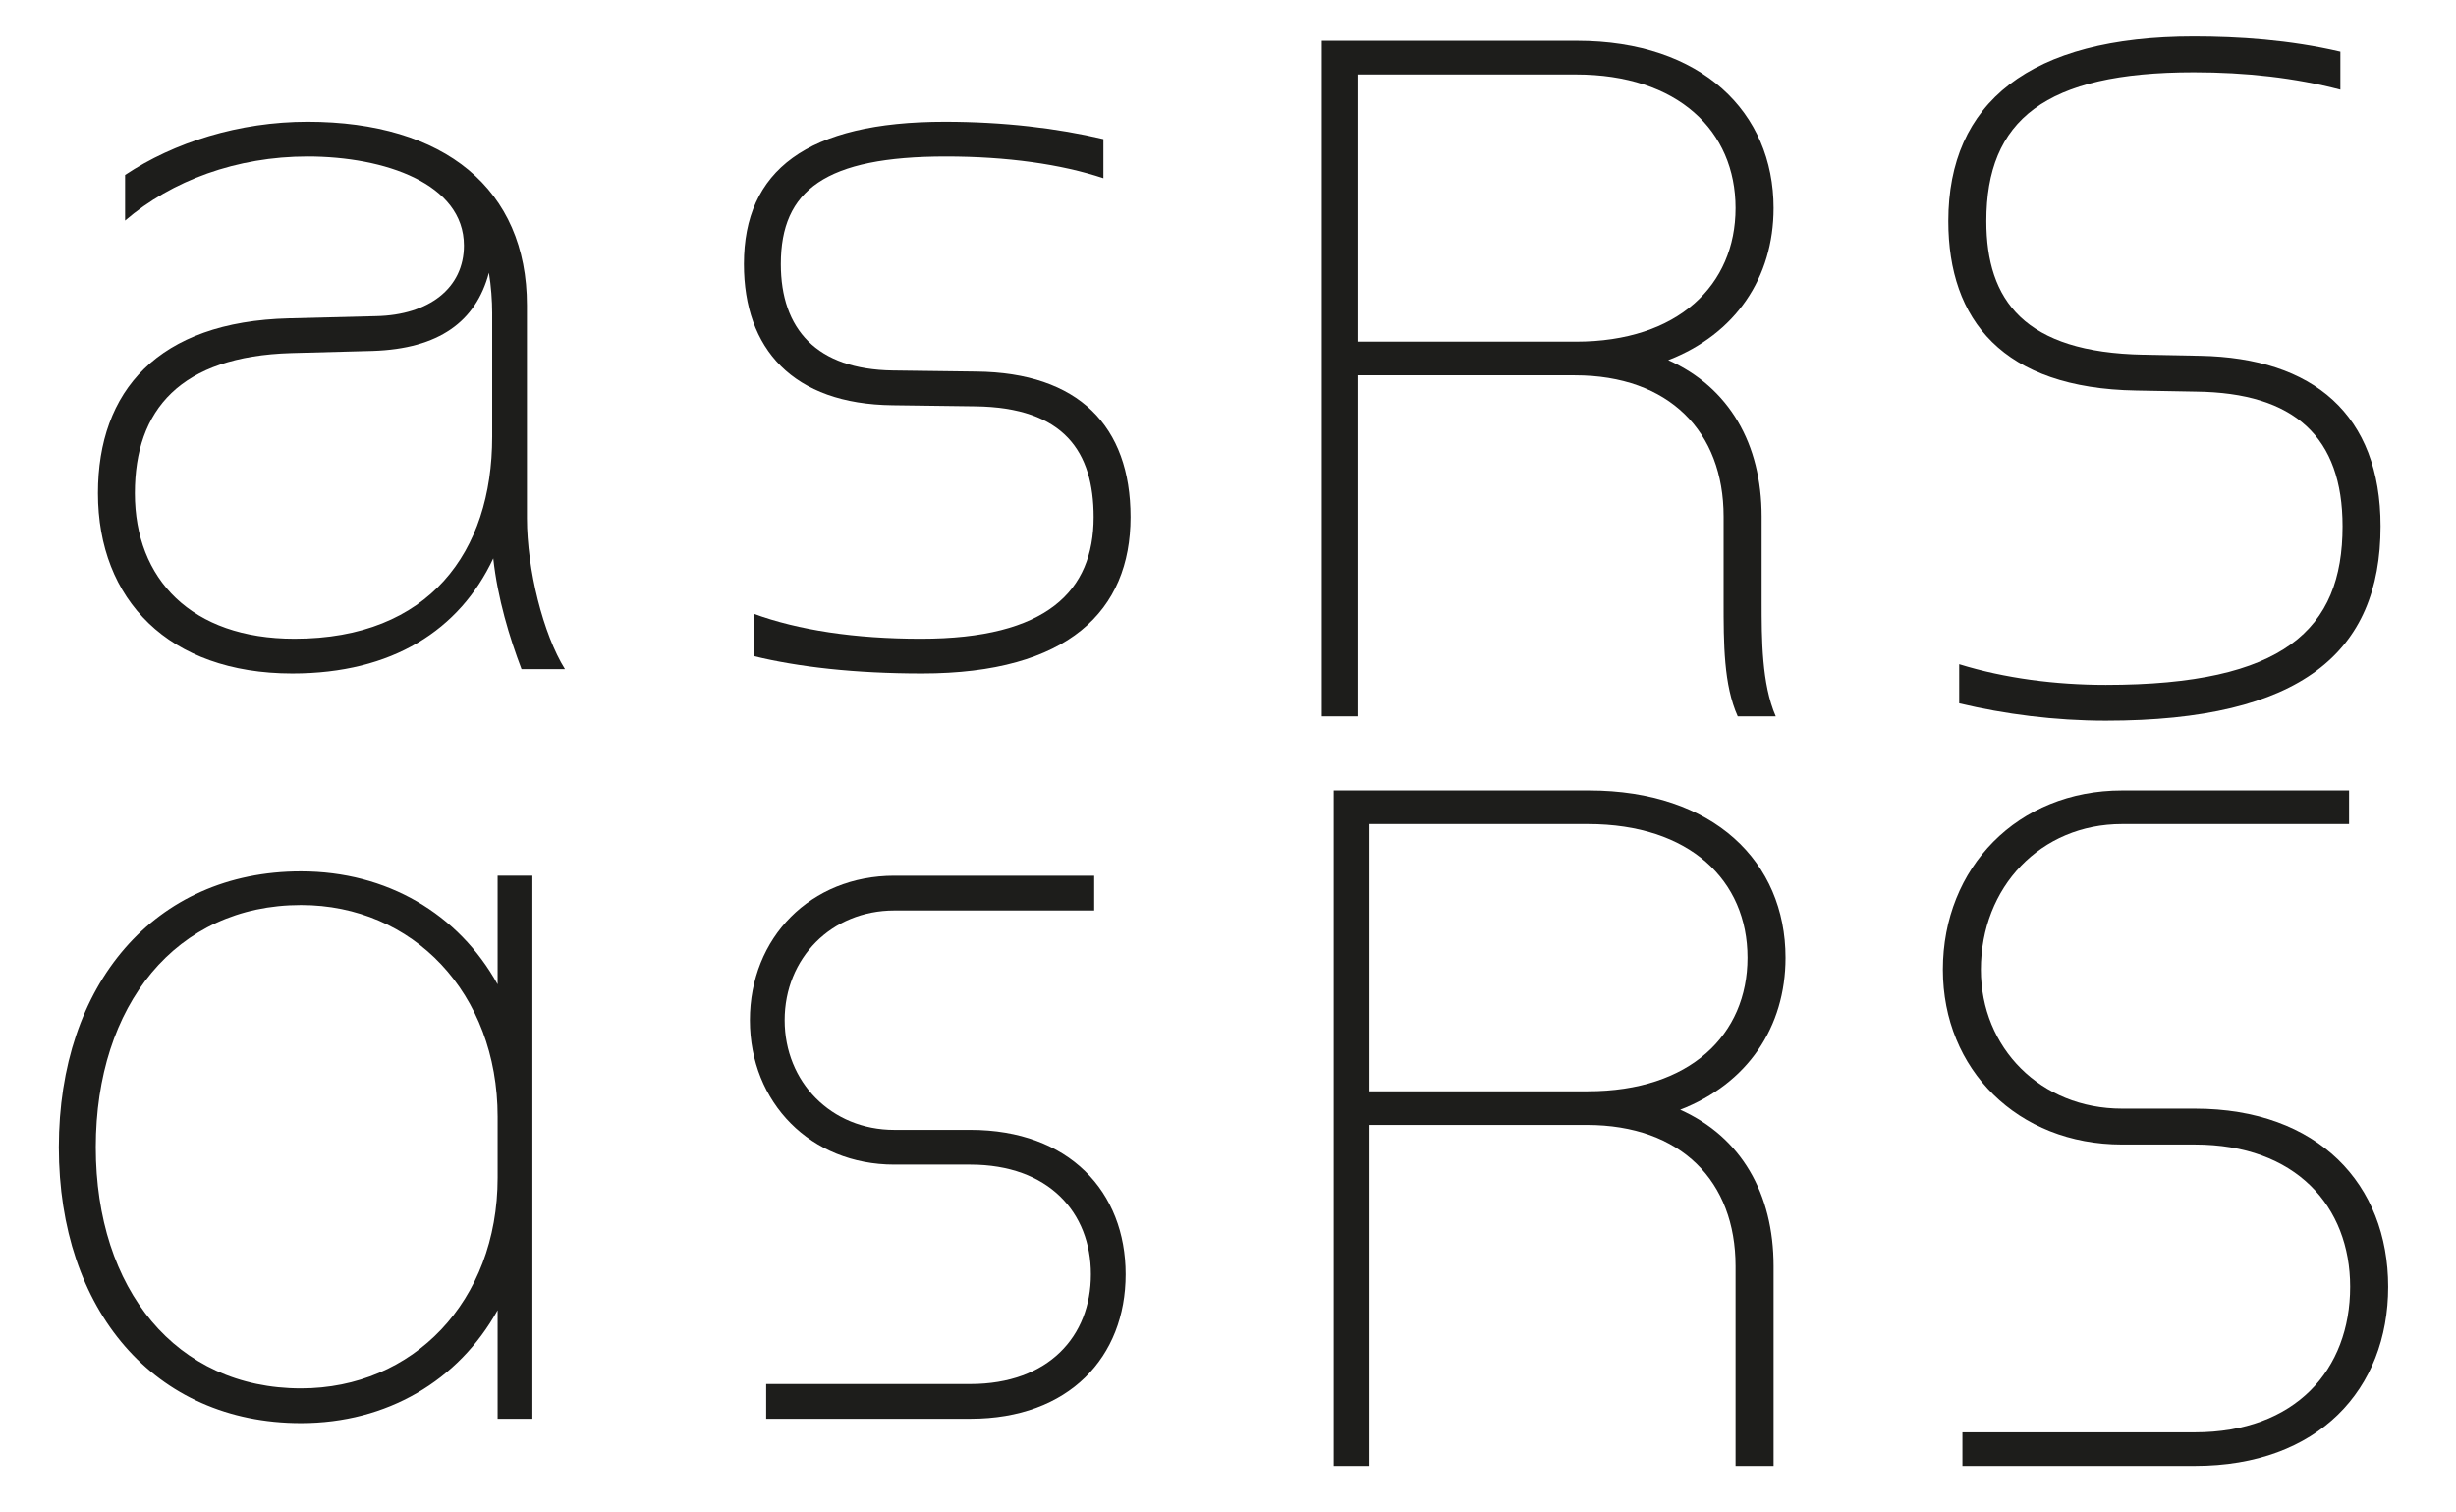 <?xml version="1.0" encoding="utf-8"?>
<!-- Generator: Adobe Illustrator 25.2.3, SVG Export Plug-In . SVG Version: 6.00 Build 0)  -->
<svg version="1.1" id="Ebene_1" xmlns="http://www.w3.org/2000/svg" xmlns:xlink="http://www.w3.org/1999/xlink" x="0px" y="0px"
	 viewBox="0 0 1920 1182" style="enable-background:new 0 0 1920 1182;" xml:space="preserve">
<style type="text/css">
	.st0{fill:#E8E8E6;}
	.st1{fill:#00ED4F;}
	.st2{fill:#FF5933;}
	.st3{fill:#FFFF33;}
	.st4{fill:#1A1A1A;}
	.st5{fill:#1D1D1B;}
</style>
<path class="st5" d="M230.24,499.32c-80.66,0-124.81-46.7-124.81-113.77c0-65.38,35.66-106.98,122.26-109.53l63.68-1.7
	c51.79-1.7,80.66-22.92,90.85-61.13c1.7,10.19,2.55,22.08,2.55,31.41v96.79C384.77,431.39,335.53,499.32,230.24,499.32
	 M441.66,523.09c-16.98-27.17-29.72-78.11-29.72-118.02V238.66c0-90.85-64.53-143.49-171.51-143.49
	c-53.49,0-104.43,16.13-142.64,41.6v35.66c36.51-31.41,87.45-50.09,142.64-50.09c60.28,0,122.26,21.23,122.26,69.62
	c0,33.11-27.17,54.34-68.77,55.19l-67.92,1.7c-102.74,2.55-149.43,56.89-149.43,136.7c0,83.21,55.19,140.94,151.98,140.94
	c78.11,0,130.75-33.96,157.07-90c3.4,31.41,12.74,61.98,22.08,86.6H441.66z"/>
<path class="st5" d="M720.8,526.49c114.62,0,163.02-49.24,163.02-122.26c0-71.32-40.75-112.92-120.57-113.77l-65.38-0.85
	c-59.43-0.85-87.45-32.26-87.45-83.21c0-57.74,34.81-84.06,129.06-84.06c47.55,0,90,5.94,123.11,16.98v-30.57
	c-35.66-8.49-78.11-13.58-123.96-13.58c-107.83,0-157.07,38.21-157.07,111.23c0,66.23,38.21,109.53,116.32,110.38l64.53,0.85
	c69.62,0.85,92.55,35.66,92.55,86.6c0,57.74-36.51,95.09-135,95.09c-51.79,0-95.94-6.79-130.75-19.53v33.11
	C624.01,521.39,668.16,526.49,720.8,526.49"/>
<path class="st5" d="M235.34,1085.31c-97.64,0-160.47-77.26-160.47-188.49s62.83-189.34,160.47-189.34
	c87.45,0,153.68,68.77,153.68,165.57v47.55C389.02,1017.39,322.79,1085.31,235.34,1085.31 M389.02,684.56v84.91
	c-30.57-55.19-86.6-88.3-153.68-88.3C120.72,681.16,46,769.46,46,896.82s74.72,215.66,189.34,215.66
	c67.08,0,123.11-33.11,153.68-88.3v84.91h27.17V684.56H389.02z"/>
<path class="st5" d="M758.59,883.24h-59.43c-49.24,0-85.75-37.36-85.75-85.75c0-48.4,36.51-85.75,85.75-85.75h156.23v-27.17H699.15
	c-65.38,0-112.92,48.4-112.92,112.92c0,64.53,47.55,112.92,112.92,112.92h59.43c61.13,0,94.24,37.36,94.24,85.75
	c0,48.4-33.11,85.75-94.24,85.75H598.96v27.17h159.62c77.26,0,121.41-48.4,121.41-112.92S835.85,883.24,758.59,883.24"/>
<path class="st5" d="M1061.32,267.08V58.22h170.66c79.81,0,124.81,44.15,124.81,104.43c0,60.28-45,104.43-124.81,104.43H1061.32z
	 M1358.49,560.01h29.72c-11.04-25.47-11.04-60.28-11.04-90v-66.23c0-56.89-25.47-101.04-73.02-122.26
	c52.64-20.38,82.36-64.53,82.36-118.87c0-74.72-56.04-130.75-153.68-130.75H1033.3v528.11h28.02V293.4h169.81
	c73.87,0,116.32,44.15,116.32,110.38v66.23C1347.45,503.12,1347.45,535.38,1358.49,560.01"/>
<path class="st5" d="M1646.22,563.4c152.83,0,214.81-53.49,214.81-151.98c0-87.45-52.64-131.6-140.94-133.3l-44.15-0.85
	c-93.4-1.7-123.11-42.45-123.11-104.43c0-78.96,45.85-116.32,162.17-116.32c40.75,0,78.96,4.25,114.62,13.58V40.39
	c-39.91-9.34-79.81-11.89-114.62-11.89c-128.21,0-191.89,51.79-191.89,144.34c0,77.26,42.45,130.75,146.89,132.45l46.7,0.85
	c77.26,0.85,114.62,35.66,114.62,105.28c0,80.66-45.85,123.96-185.09,123.96c-39.06,0-78.96-5.09-114.62-16.13v30.57
	C1567.25,558.31,1606.31,563.4,1646.22,563.4"/>
<path class="st5" d="M1070.66,853.08V644.21h170.66c79.81,0,124.81,44.15,124.81,104.43s-45,104.43-124.81,104.43H1070.66z
	 M1313.49,867.51c52.64-20.38,82.36-64.53,82.36-118.87c0-74.72-56.04-130.75-153.68-130.75h-199.53V1146h28.02V879.4h169.81
	c73.87,0,116.32,44.15,116.32,110.38V1146h29.72V989.77C1386.51,932.89,1361.03,888.74,1313.49,867.51"/>
<path class="st5" d="M1715.84,866.66h-56.89c-63.68,0-110.38-47.55-110.38-108.68c0-64.53,46.7-113.77,110.38-113.77h177.45v-26.32
	h-177.45c-81.51,0-140.09,60.28-140.09,140.09c0,78.11,58.58,136.7,140.09,136.7h56.89c78.96,0,121.41,48.4,121.41,111.23
	c0,64.53-42.45,113.77-121.41,113.77h-181.7V1146h181.7c96.79,0,151.13-60.28,151.13-140.09S1812.63,866.66,1715.84,866.66"/>
</svg>
